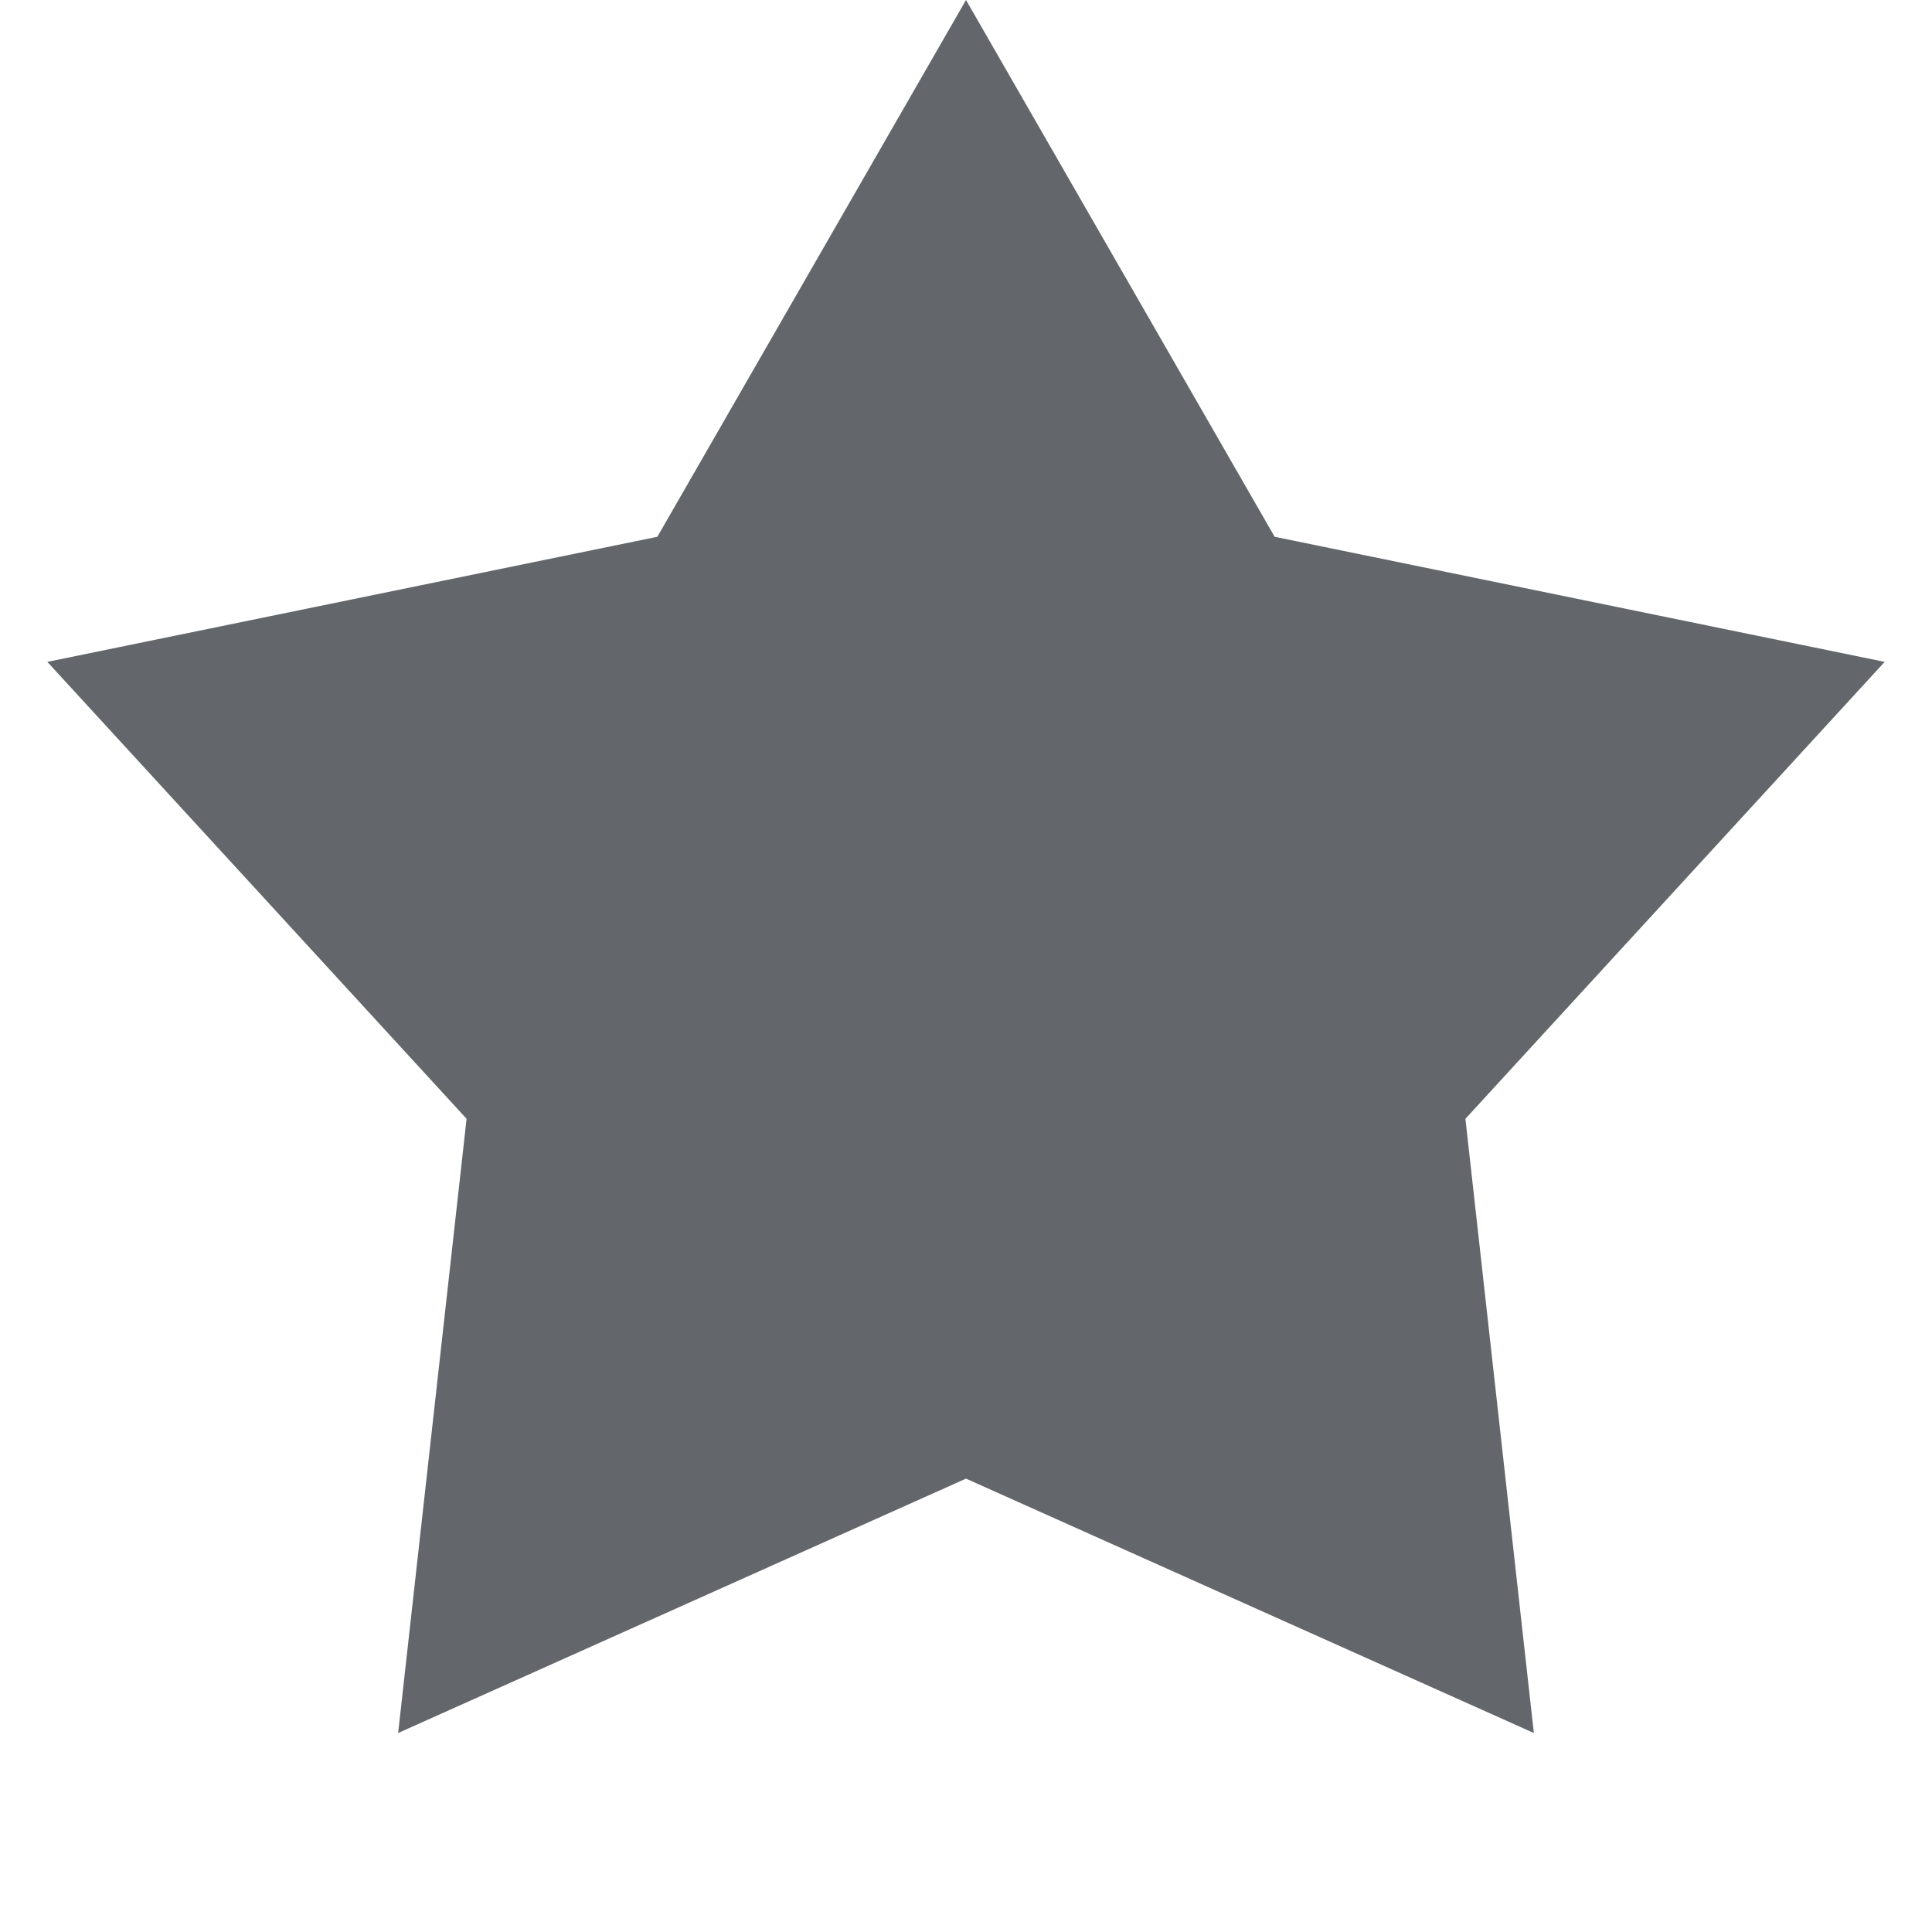 <?xml version="1.0" encoding="UTF-8"?>
<svg width="12px" height="12px" viewBox="0 0 12 12" version="1.1" xmlns="http://www.w3.org/2000/svg" xmlns:xlink="http://www.w3.org/1999/xlink">
    <title>307DA5E0-42AF-47E4-BAE5-E97FF5E4FBC7</title>
    <g id="Element" stroke="none" stroke-width="1" fill="none" fill-rule="evenodd">
        <g id="Elements" transform="translate(-226, -108)" fill="#63666A">
            <g id="icon-/-star" transform="translate(226, 108)">
                <polygon id="Star" points="6 9.184 2.473 10.764 2.898 6.949 0.294 4.111 4.083 3.334 6 4.52970994e-14 7.917 3.334 11.706 4.111 9.102 6.949 9.527 10.764"></polygon>
            </g>
        </g>
    </g>
</svg>